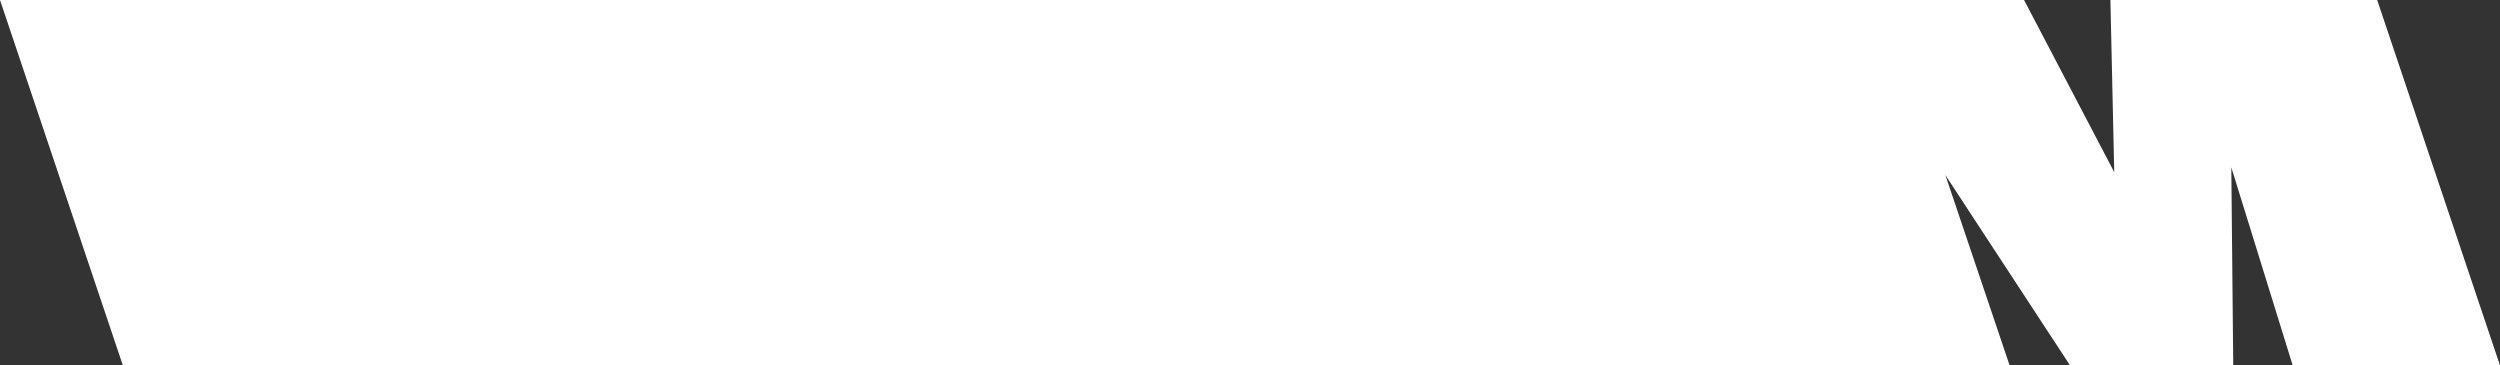 <svg width="985" height="144" viewBox="0 0 985 144" fill="none" xmlns="http://www.w3.org/2000/svg">
<rect x="0" y="0" width="985" height="144" fill="#333333" stroke="none"/>
<path d="M371 0H797.473L833.012 67.832L831.5 0H936.606L985 144H903.335L879.138 65.937L879.894 144H815.621L766.47 68.968L791.802 144H419.394L371 0Z" fill="white"/>
<path d="M0 0H371.827L421 144H48.417L0 0Z" fill="white"/>
</svg>
